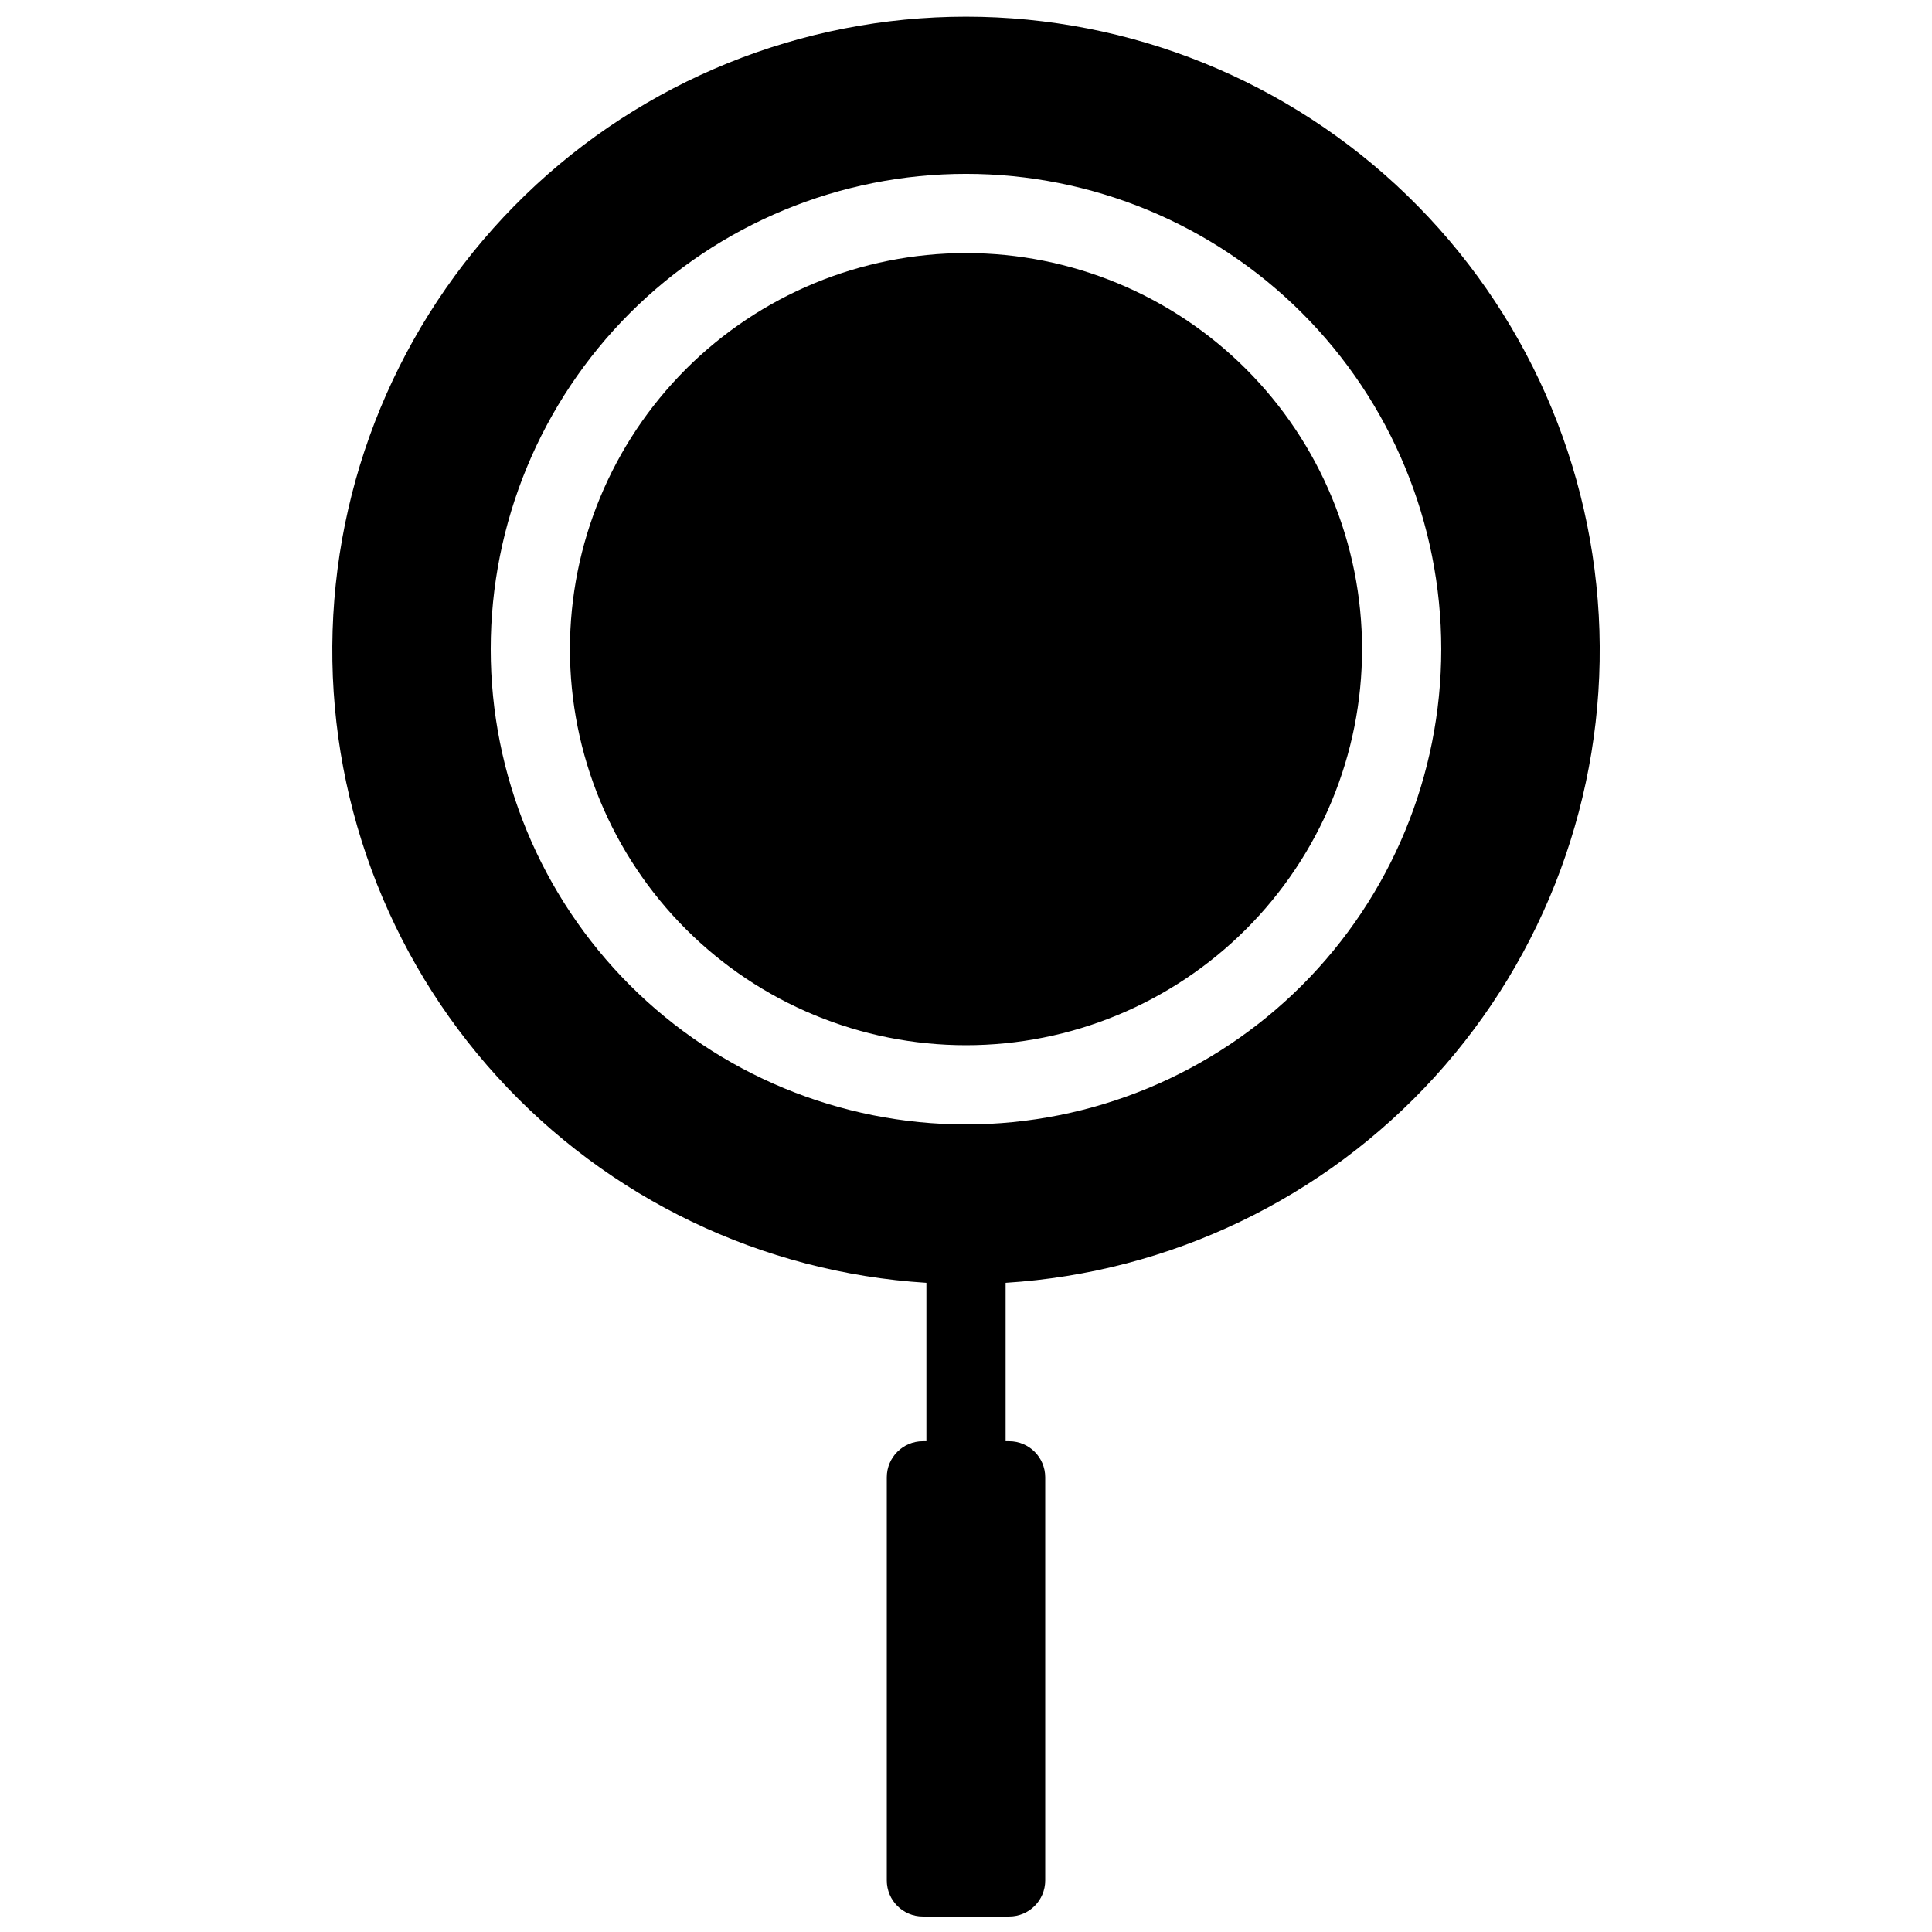 <?xml version="1.0" encoding="UTF-8"?>
<!-- Uploaded to: SVG Repo, www.svgrepo.com, Generator: SVG Repo Mixer Tools -->
<svg width="800px" height="800px" version="1.1" viewBox="144 144 512 512" xmlns="http://www.w3.org/2000/svg">
 <defs>
  <clipPath id="a">
   <path d="m232 148.09h336v503.81h-336z"/>
  </clipPath>
 </defs>
 <g clip-path="url(#a)">
  <path d="m504.96 316.03c0 27.836-11.055 54.535-30.742 74.219-19.684 19.684-46.379 30.742-74.215 30.742-27.84 0-54.535-11.059-74.219-30.742s-30.742-46.383-30.742-74.219c0-27.84 11.059-54.535 30.742-74.219s46.379-30.742 74.219-30.742c27.836 0 54.531 11.059 74.215 30.742 19.688 19.684 30.742 46.379 30.742 74.219zm-94.461 167.93v41.984h0.945-0.004c5.277 0 9.555 4.277 9.555 9.555v106.85c0 5.277-4.277 9.551-9.555 9.551h-22.879c-5.277 0-9.551-4.273-9.551-9.551v-106.85c0-5.277 4.273-9.555 9.551-9.555h0.945v-41.984c-43.547-2.727-84.32-22.293-113.69-54.555-29.371-32.266-45.031-74.691-43.668-118.3s19.645-84.977 50.977-115.34c31.328-30.363 73.246-47.344 116.88-47.344 43.629 0 85.547 16.98 116.88 47.344 31.332 30.367 49.613 71.734 50.977 115.34 1.367 43.609-14.297 86.035-43.668 118.3-29.371 32.262-70.145 51.828-113.69 54.555zm115.45-167.93c0-33.406-13.27-65.441-36.891-89.062-23.617-23.621-55.656-36.891-89.059-36.891-33.406 0-65.441 13.27-89.062 36.891s-36.891 55.656-36.891 89.062c0 33.402 13.27 65.441 36.891 89.062 23.621 23.617 55.656 36.891 89.062 36.891 33.402 0 65.441-13.273 89.059-36.891 23.621-23.621 36.891-55.66 36.891-89.062z"/>
 </g>
</svg>